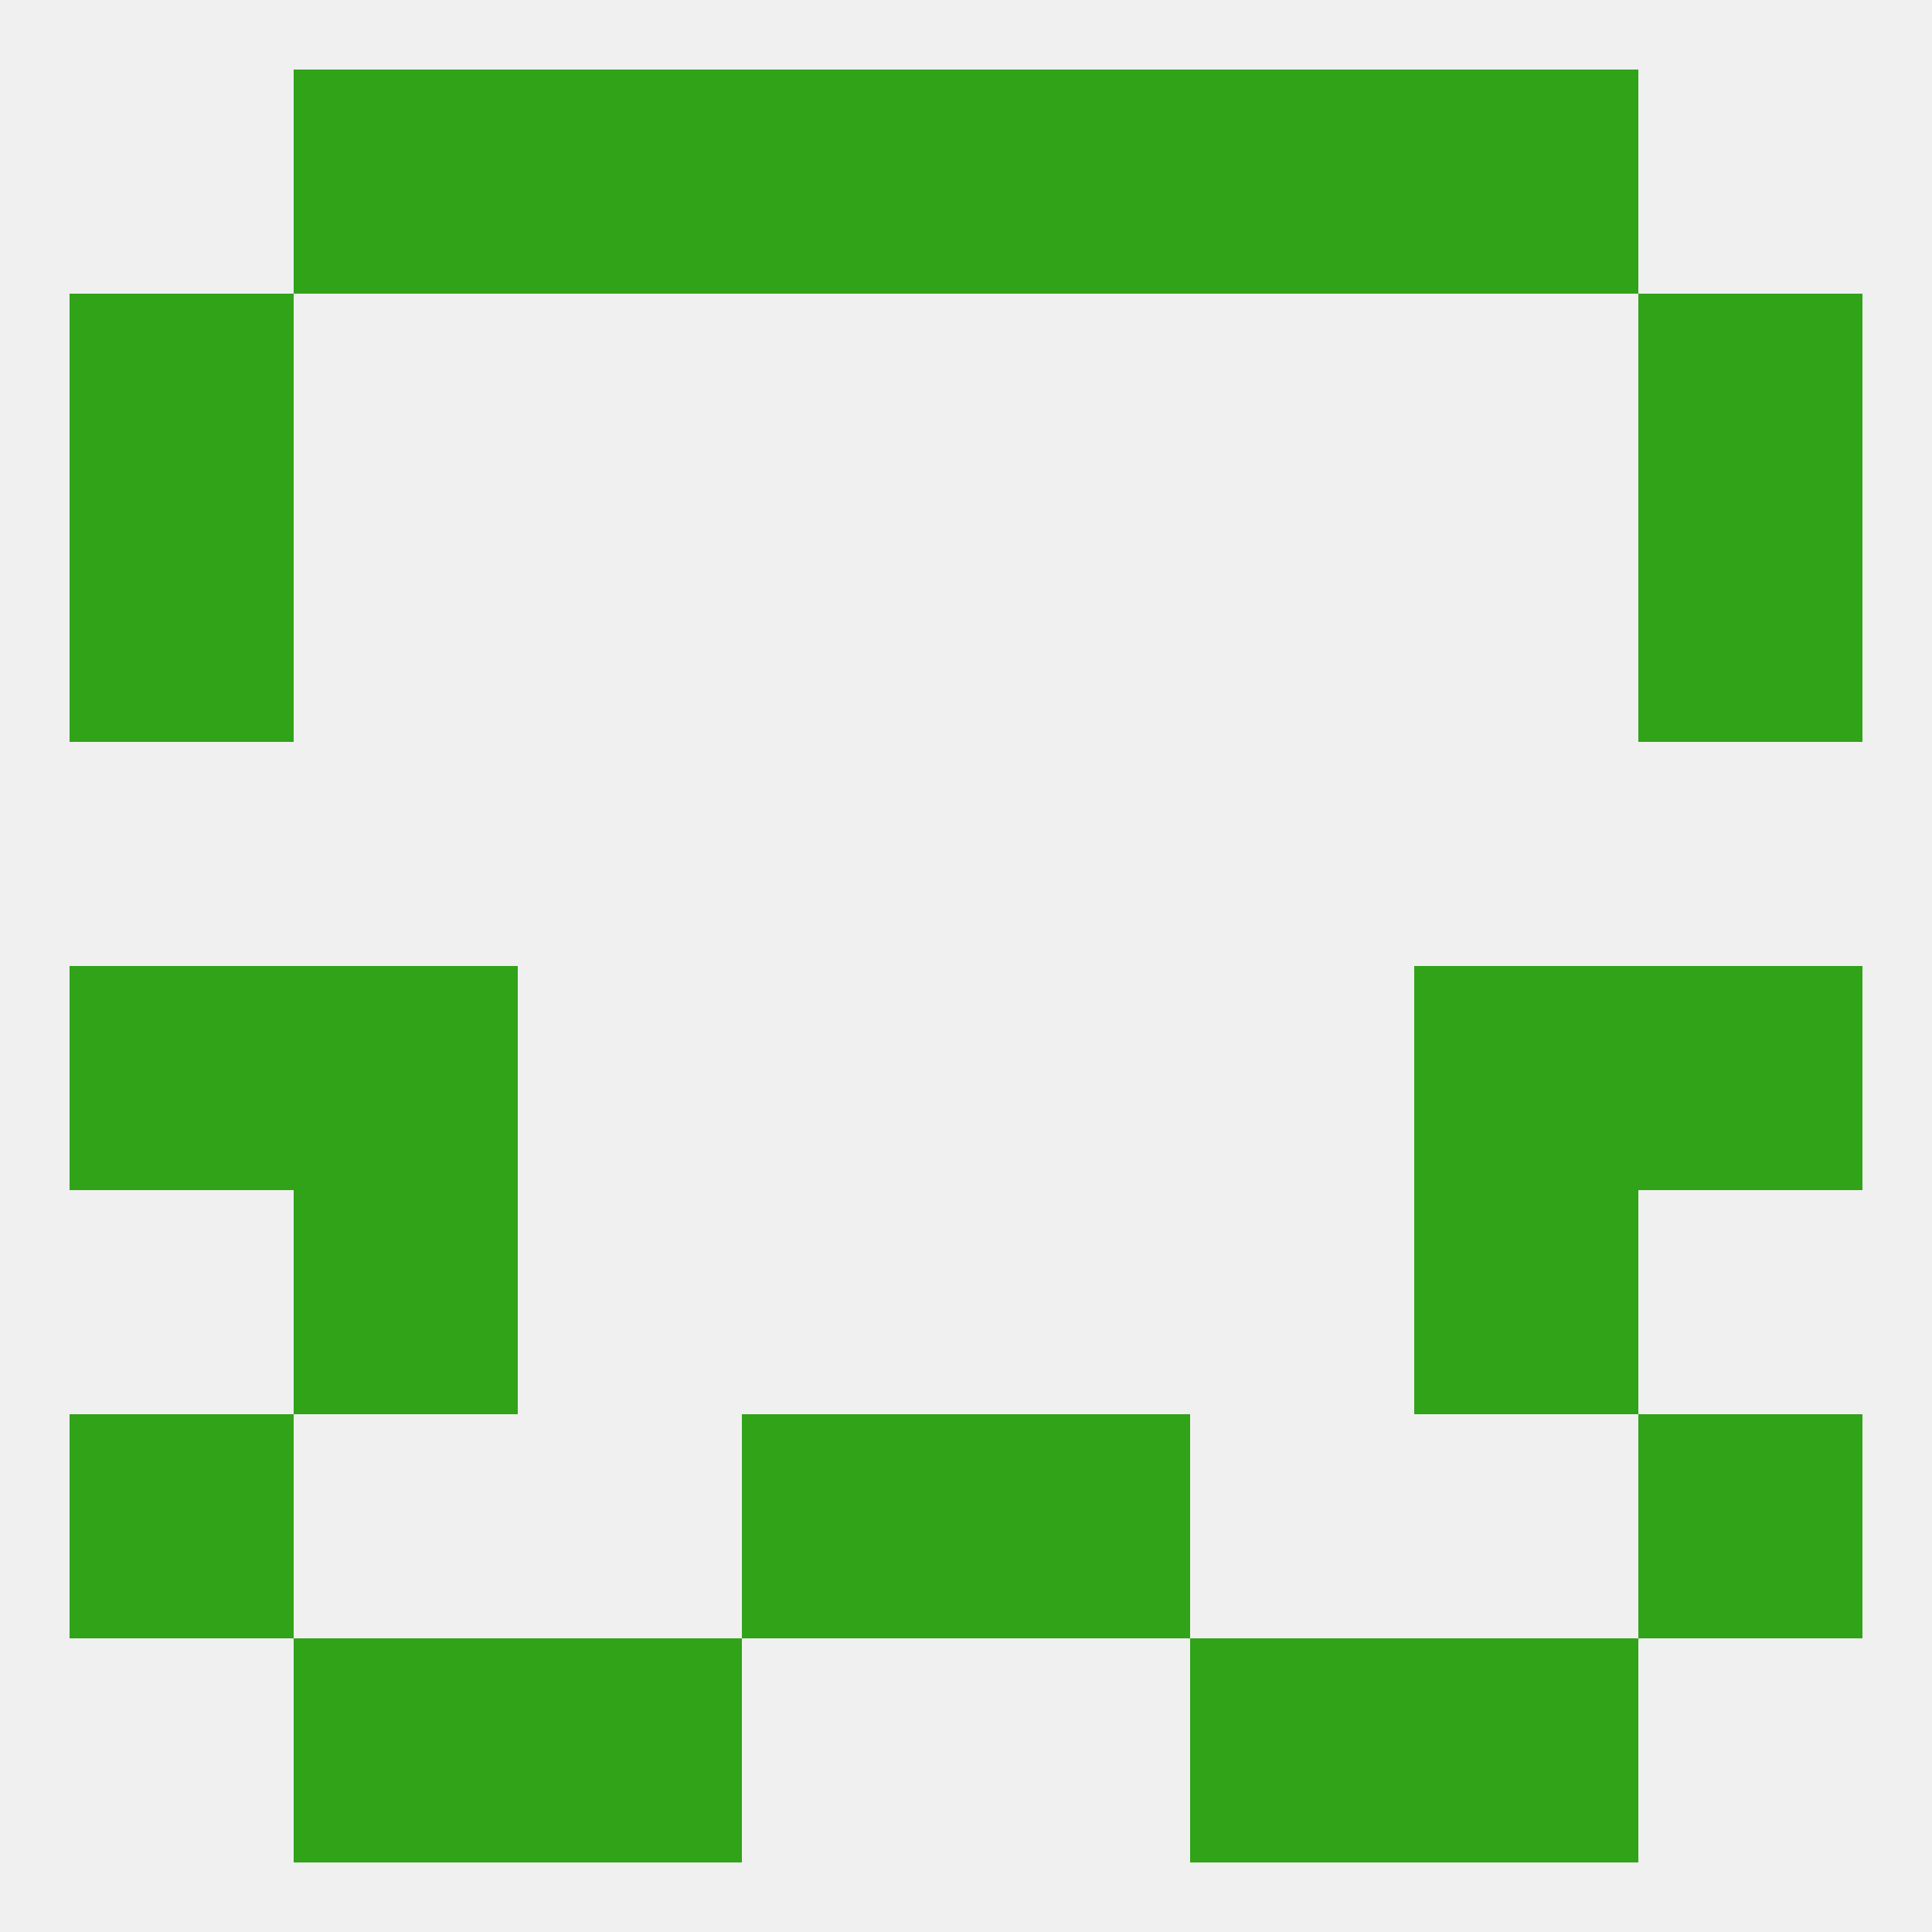 
<!--   <?xml version="1.0"?> -->
<svg version="1.1" baseprofile="full" xmlns="http://www.w3.org/2000/svg" xmlns:xlink="http://www.w3.org/1999/xlink" xmlns:ev="http://www.w3.org/2001/xml-events" width="250" height="250" viewBox="0 0 250 250" >
	<rect width="100%" height="100%" fill="rgba(240,240,240,255)"/>

	<rect x="9" y="183" width="29" height="29" fill="rgba(48,163,25,255)"/>
	<rect x="212" y="183" width="29" height="29" fill="rgba(48,163,25,255)"/>
	<rect x="96" y="183" width="29" height="29" fill="rgba(48,163,25,255)"/>
	<rect x="125" y="183" width="29" height="29" fill="rgba(48,163,25,255)"/>
	<rect x="67" y="212" width="29" height="29" fill="rgba(48,163,25,255)"/>
	<rect x="154" y="212" width="29" height="29" fill="rgba(48,163,25,255)"/>
	<rect x="38" y="212" width="29" height="29" fill="rgba(48,163,25,255)"/>
	<rect x="183" y="212" width="29" height="29" fill="rgba(48,163,25,255)"/>
	<rect x="67" y="9" width="29" height="29" fill="rgba(48,163,25,255)"/>
	<rect x="154" y="9" width="29" height="29" fill="rgba(48,163,25,255)"/>
	<rect x="96" y="9" width="29" height="29" fill="rgba(48,163,25,255)"/>
	<rect x="125" y="9" width="29" height="29" fill="rgba(48,163,25,255)"/>
	<rect x="38" y="9" width="29" height="29" fill="rgba(48,163,25,255)"/>
	<rect x="183" y="9" width="29" height="29" fill="rgba(48,163,25,255)"/>
	<rect x="9" y="38" width="29" height="29" fill="rgba(48,163,25,255)"/>
	<rect x="212" y="38" width="29" height="29" fill="rgba(48,163,25,255)"/>
	<rect x="9" y="67" width="29" height="29" fill="rgba(48,163,25,255)"/>
	<rect x="212" y="67" width="29" height="29" fill="rgba(48,163,25,255)"/>
	<rect x="9" y="125" width="29" height="29" fill="rgba(48,163,25,255)"/>
	<rect x="212" y="125" width="29" height="29" fill="rgba(48,163,25,255)"/>
	<rect x="38" y="125" width="29" height="29" fill="rgba(48,163,25,255)"/>
	<rect x="183" y="125" width="29" height="29" fill="rgba(48,163,25,255)"/>
	<rect x="183" y="154" width="29" height="29" fill="rgba(48,163,25,255)"/>
	<rect x="38" y="154" width="29" height="29" fill="rgba(48,163,25,255)"/>
</svg>